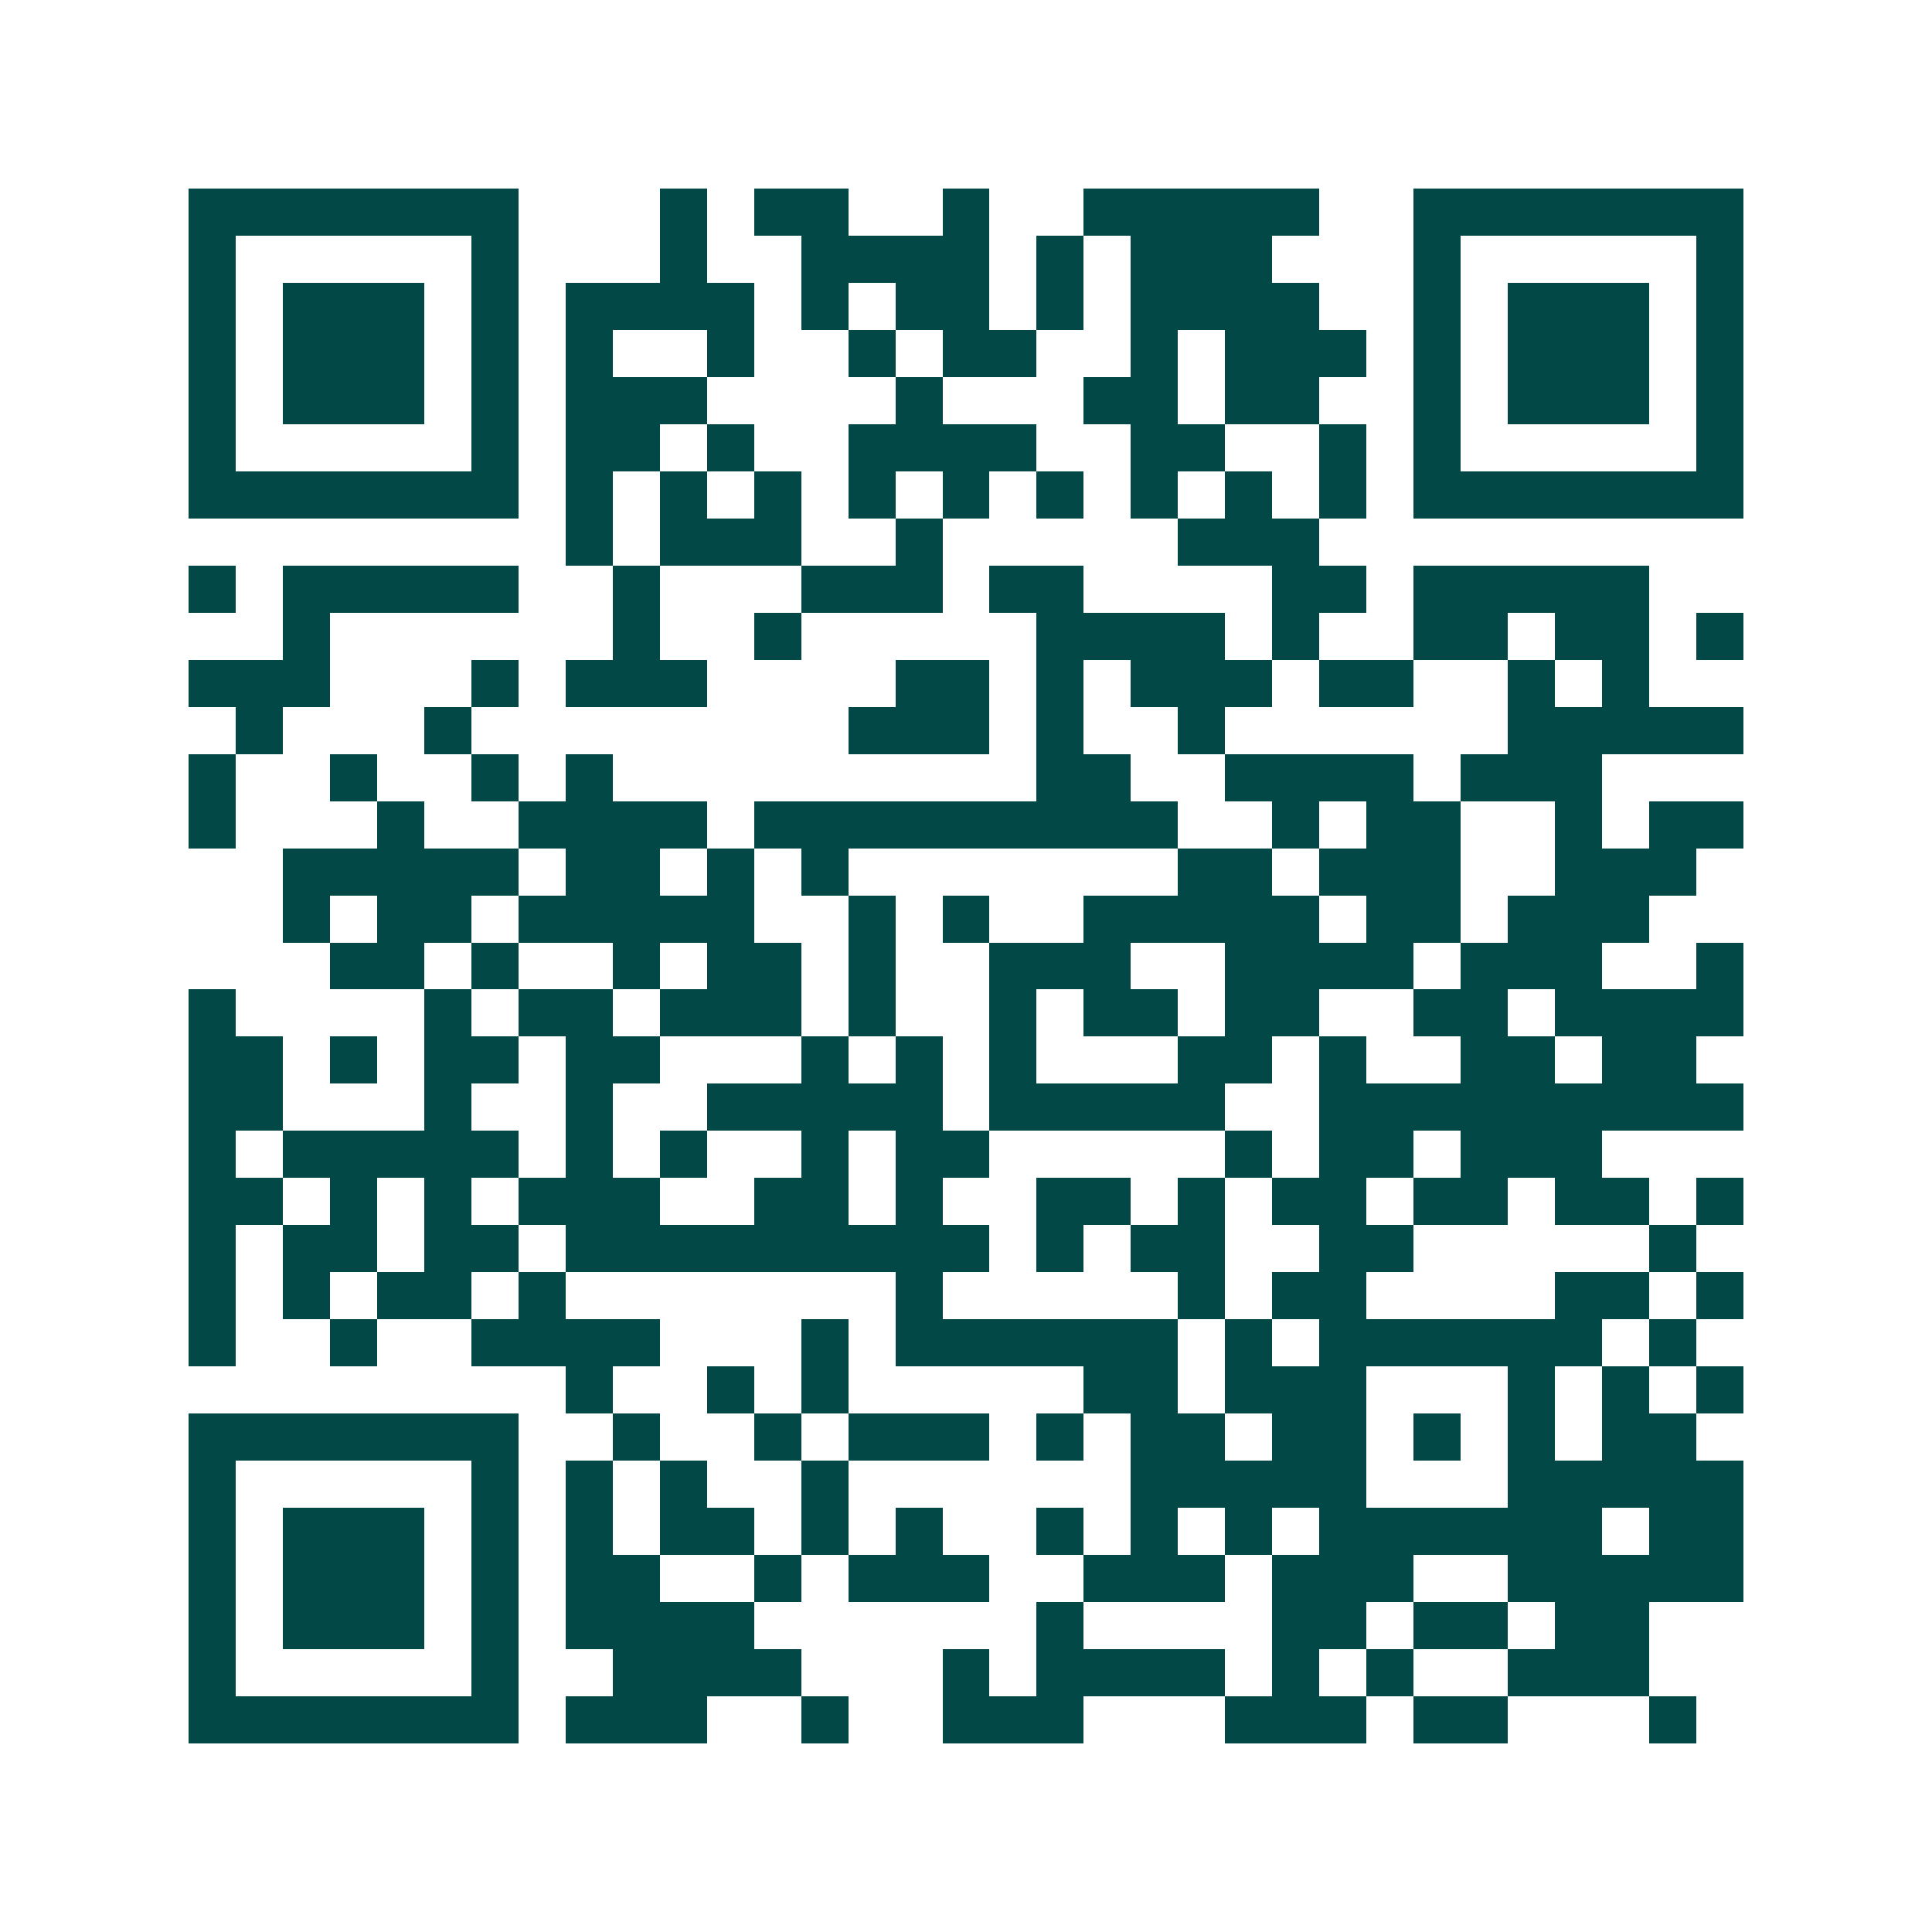 <svg xmlns="http://www.w3.org/2000/svg" width="200" height="200" viewBox="0 0 41 41" shape-rendering="crispEdges"><path fill="#ffffff" d="M0 0h41v41H0z"/><path stroke="#014847" d="M4 4.5h7m3 0h1m1 0h2m2 0h1m2 0h5m2 0h7M4 5.5h1m5 0h1m3 0h1m2 0h4m1 0h1m1 0h3m3 0h1m5 0h1M4 6.5h1m1 0h3m1 0h1m1 0h4m1 0h1m1 0h2m1 0h1m1 0h4m2 0h1m1 0h3m1 0h1M4 7.5h1m1 0h3m1 0h1m1 0h1m2 0h1m2 0h1m1 0h2m2 0h1m1 0h3m1 0h1m1 0h3m1 0h1M4 8.5h1m1 0h3m1 0h1m1 0h3m4 0h1m3 0h2m1 0h2m2 0h1m1 0h3m1 0h1M4 9.5h1m5 0h1m1 0h2m1 0h1m2 0h4m2 0h2m2 0h1m1 0h1m5 0h1M4 10.5h7m1 0h1m1 0h1m1 0h1m1 0h1m1 0h1m1 0h1m1 0h1m1 0h1m1 0h1m1 0h7M12 11.5h1m1 0h3m2 0h1m5 0h3M4 12.5h1m1 0h5m2 0h1m3 0h3m1 0h2m4 0h2m1 0h5M6 13.5h1m6 0h1m2 0h1m5 0h4m1 0h1m2 0h2m1 0h2m1 0h1M4 14.5h3m3 0h1m1 0h3m4 0h2m1 0h1m1 0h3m1 0h2m2 0h1m1 0h1M5 15.5h1m3 0h1m8 0h3m1 0h1m2 0h1m6 0h5M4 16.5h1m2 0h1m2 0h1m1 0h1m9 0h2m2 0h4m1 0h3M4 17.5h1m3 0h1m2 0h4m1 0h9m2 0h1m1 0h2m2 0h1m1 0h2M6 18.5h5m1 0h2m1 0h1m1 0h1m7 0h2m1 0h3m2 0h3M6 19.5h1m1 0h2m1 0h5m2 0h1m1 0h1m2 0h5m1 0h2m1 0h3M7 20.5h2m1 0h1m2 0h1m1 0h2m1 0h1m2 0h3m2 0h4m1 0h3m2 0h1M4 21.5h1m4 0h1m1 0h2m1 0h3m1 0h1m2 0h1m1 0h2m1 0h2m2 0h2m1 0h4M4 22.5h2m1 0h1m1 0h2m1 0h2m3 0h1m1 0h1m1 0h1m3 0h2m1 0h1m2 0h2m1 0h2M4 23.5h2m3 0h1m2 0h1m2 0h5m1 0h5m2 0h9M4 24.5h1m1 0h5m1 0h1m1 0h1m2 0h1m1 0h2m5 0h1m1 0h2m1 0h3M4 25.5h2m1 0h1m1 0h1m1 0h3m2 0h2m1 0h1m2 0h2m1 0h1m1 0h2m1 0h2m1 0h2m1 0h1M4 26.5h1m1 0h2m1 0h2m1 0h9m1 0h1m1 0h2m2 0h2m5 0h1M4 27.5h1m1 0h1m1 0h2m1 0h1m7 0h1m5 0h1m1 0h2m4 0h2m1 0h1M4 28.5h1m2 0h1m2 0h4m3 0h1m1 0h6m1 0h1m1 0h6m1 0h1M12 29.5h1m2 0h1m1 0h1m5 0h2m1 0h3m3 0h1m1 0h1m1 0h1M4 30.5h7m2 0h1m2 0h1m1 0h3m1 0h1m1 0h2m1 0h2m1 0h1m1 0h1m1 0h2M4 31.5h1m5 0h1m1 0h1m1 0h1m2 0h1m6 0h5m3 0h5M4 32.5h1m1 0h3m1 0h1m1 0h1m1 0h2m1 0h1m1 0h1m2 0h1m1 0h1m1 0h1m1 0h6m1 0h2M4 33.5h1m1 0h3m1 0h1m1 0h2m2 0h1m1 0h3m2 0h3m1 0h3m2 0h5M4 34.5h1m1 0h3m1 0h1m1 0h4m6 0h1m4 0h2m1 0h2m1 0h2M4 35.5h1m5 0h1m2 0h4m3 0h1m1 0h4m1 0h1m1 0h1m2 0h3M4 36.5h7m1 0h3m2 0h1m2 0h3m3 0h3m1 0h2m3 0h1"/></svg>
